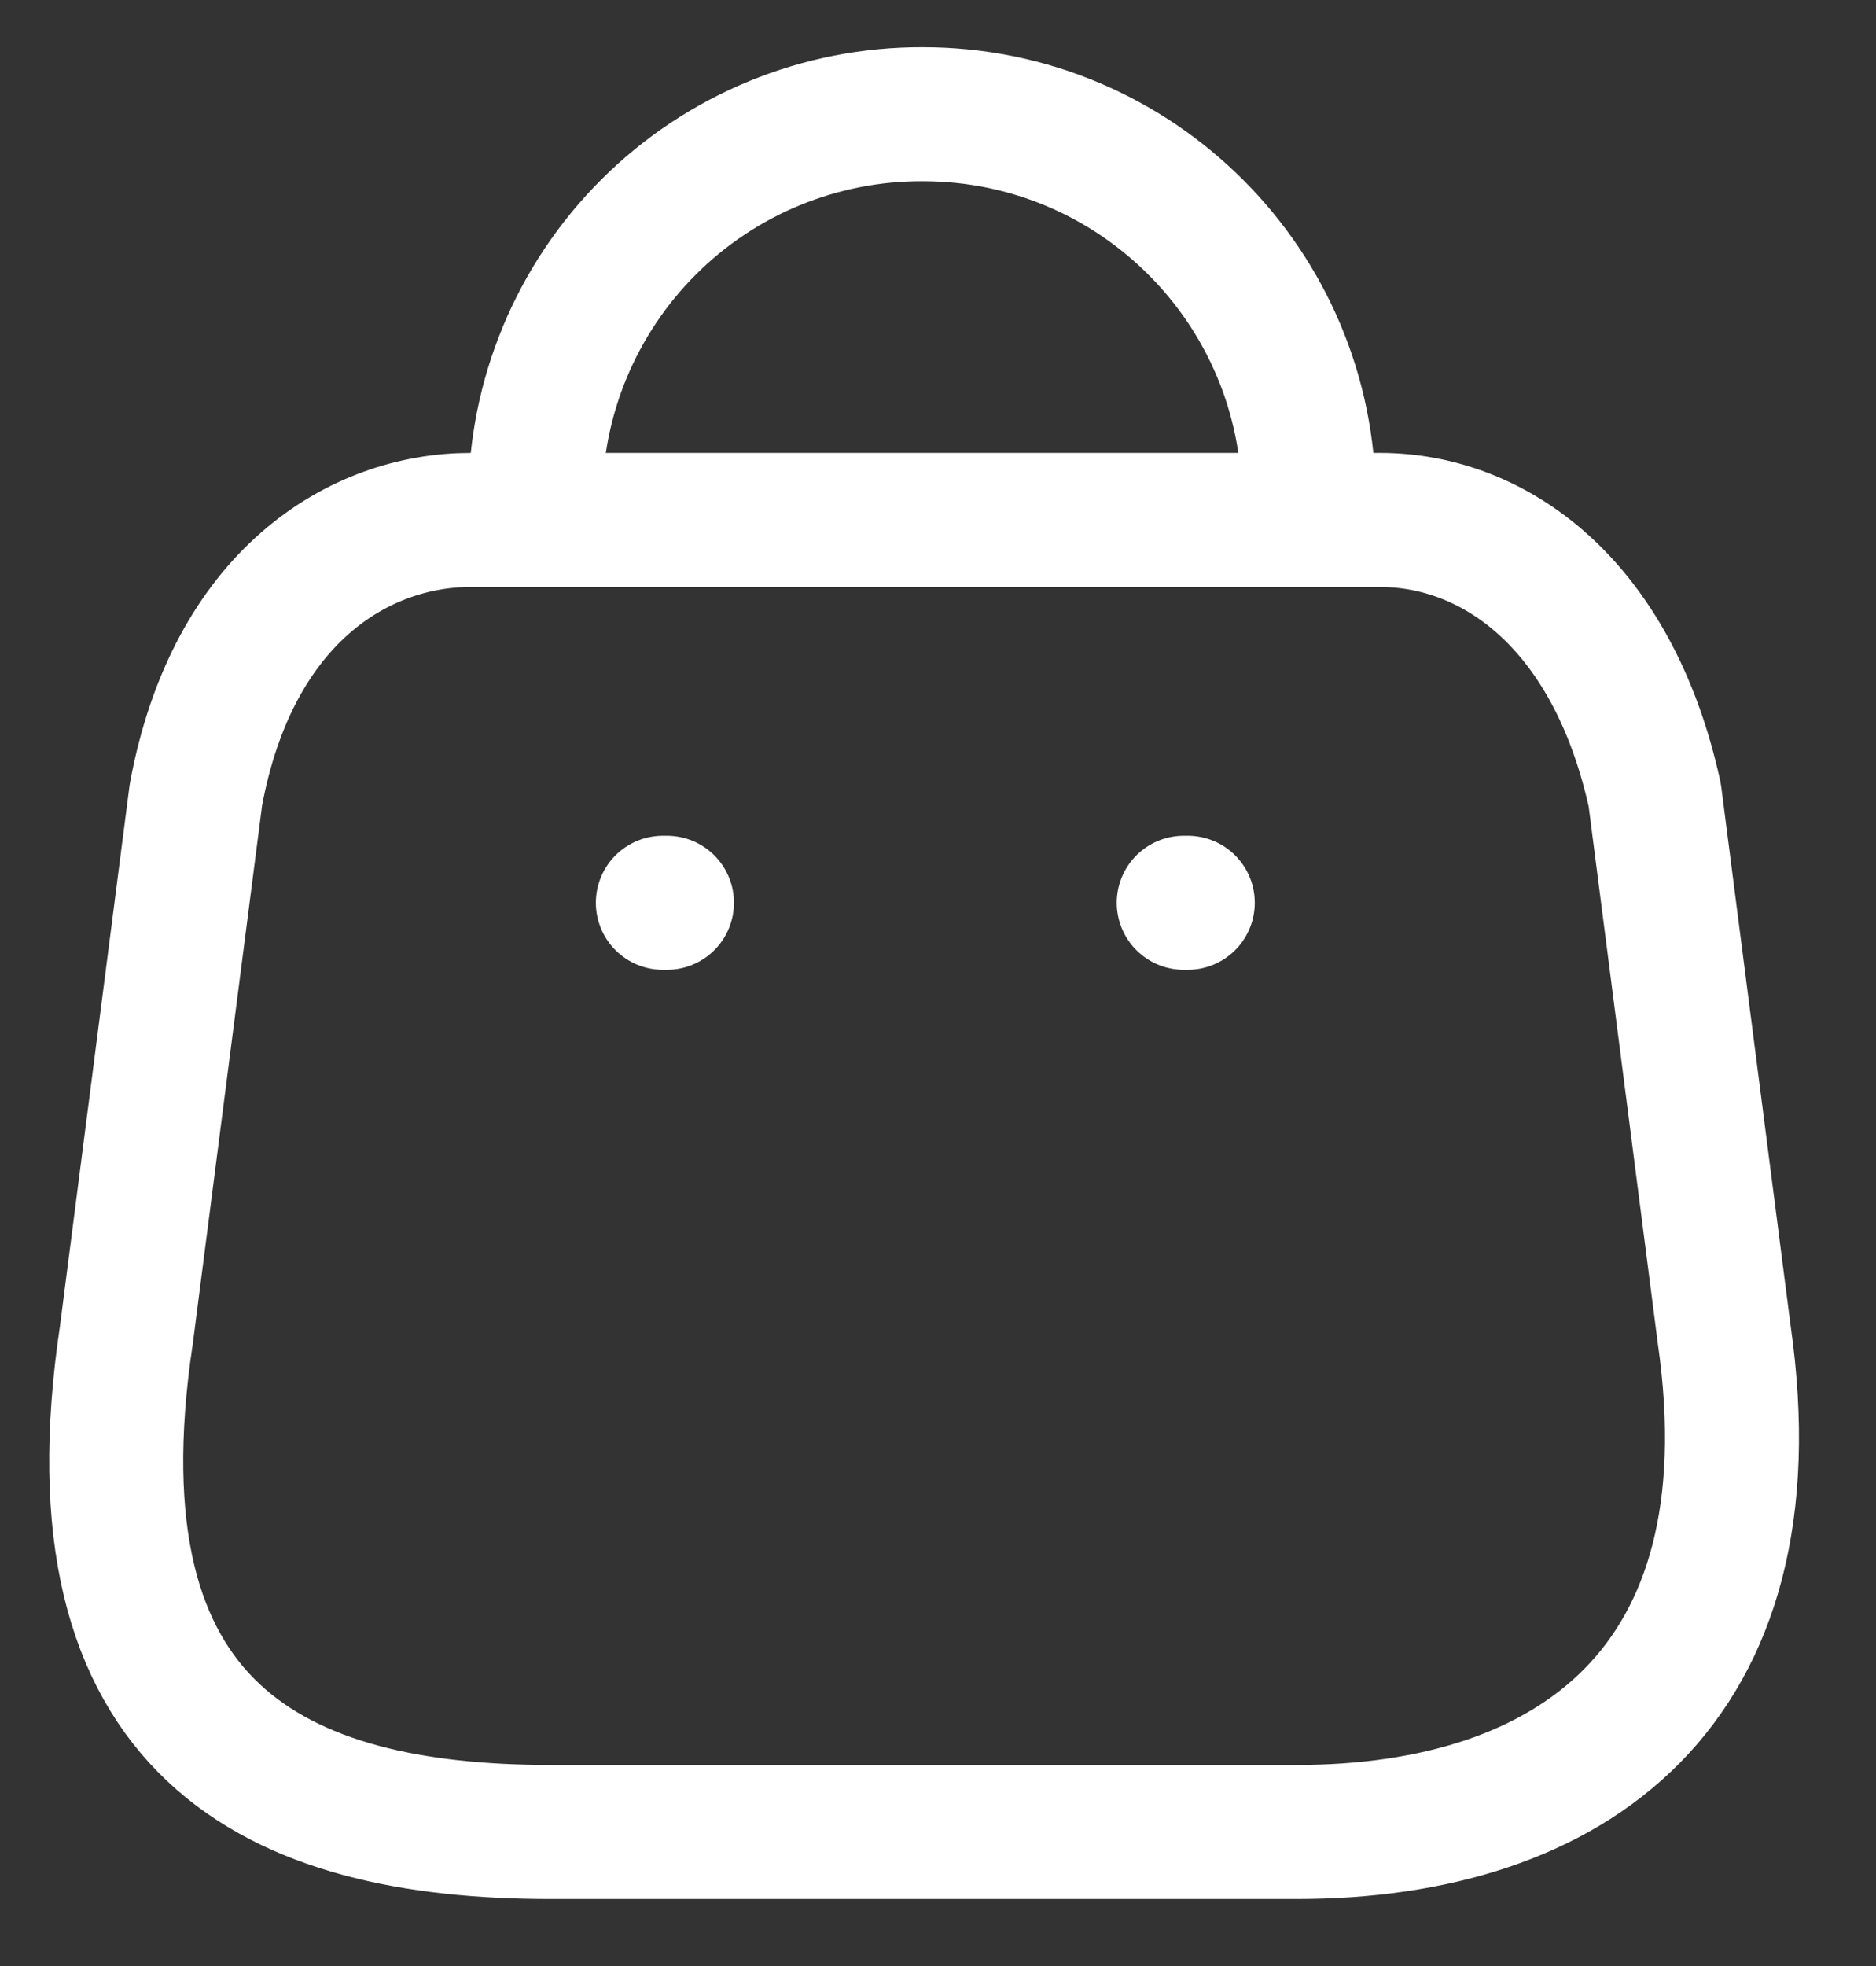 <svg width="21" height="22" viewBox="0 0 21 22" fill="none" xmlns="http://www.w3.org/2000/svg">
<rect x="0" y="0" width="21" height="22" fill="#333333" stroke="none"/>
<path fill-rule="evenodd" clip-rule="evenodd" d="M14.514 20.5H6.166C3.1 20.5 0.747 19.392 1.415 14.935L2.193 8.894C2.605 6.669 4.024 5.818 5.269 5.818H15.447C16.711 5.818 18.047 6.733 18.523 8.894L19.301 14.935C19.869 18.889 17.58 20.5 14.514 20.5Z" stroke="white" stroke-width="1.5" stroke-linecap="round" stroke-linejoin="round"/>
<path d="M14.651 5.598C14.651 3.212 12.717 1.278 10.331 1.278C9.182 1.273 8.078 1.726 7.264 2.537C6.45 3.348 5.992 4.449 5.992 5.598" stroke="white" stroke-width="1.5" stroke-linecap="round" stroke-linejoin="round"/>
<path d="M13.296 10.102H13.251" stroke="white" stroke-width="1.5" stroke-linecap="round" stroke-linejoin="round"/>
<path d="M7.466 10.102H7.42" stroke="white" stroke-width="1.5" stroke-linecap="round" stroke-linejoin="round"/>
</svg>
